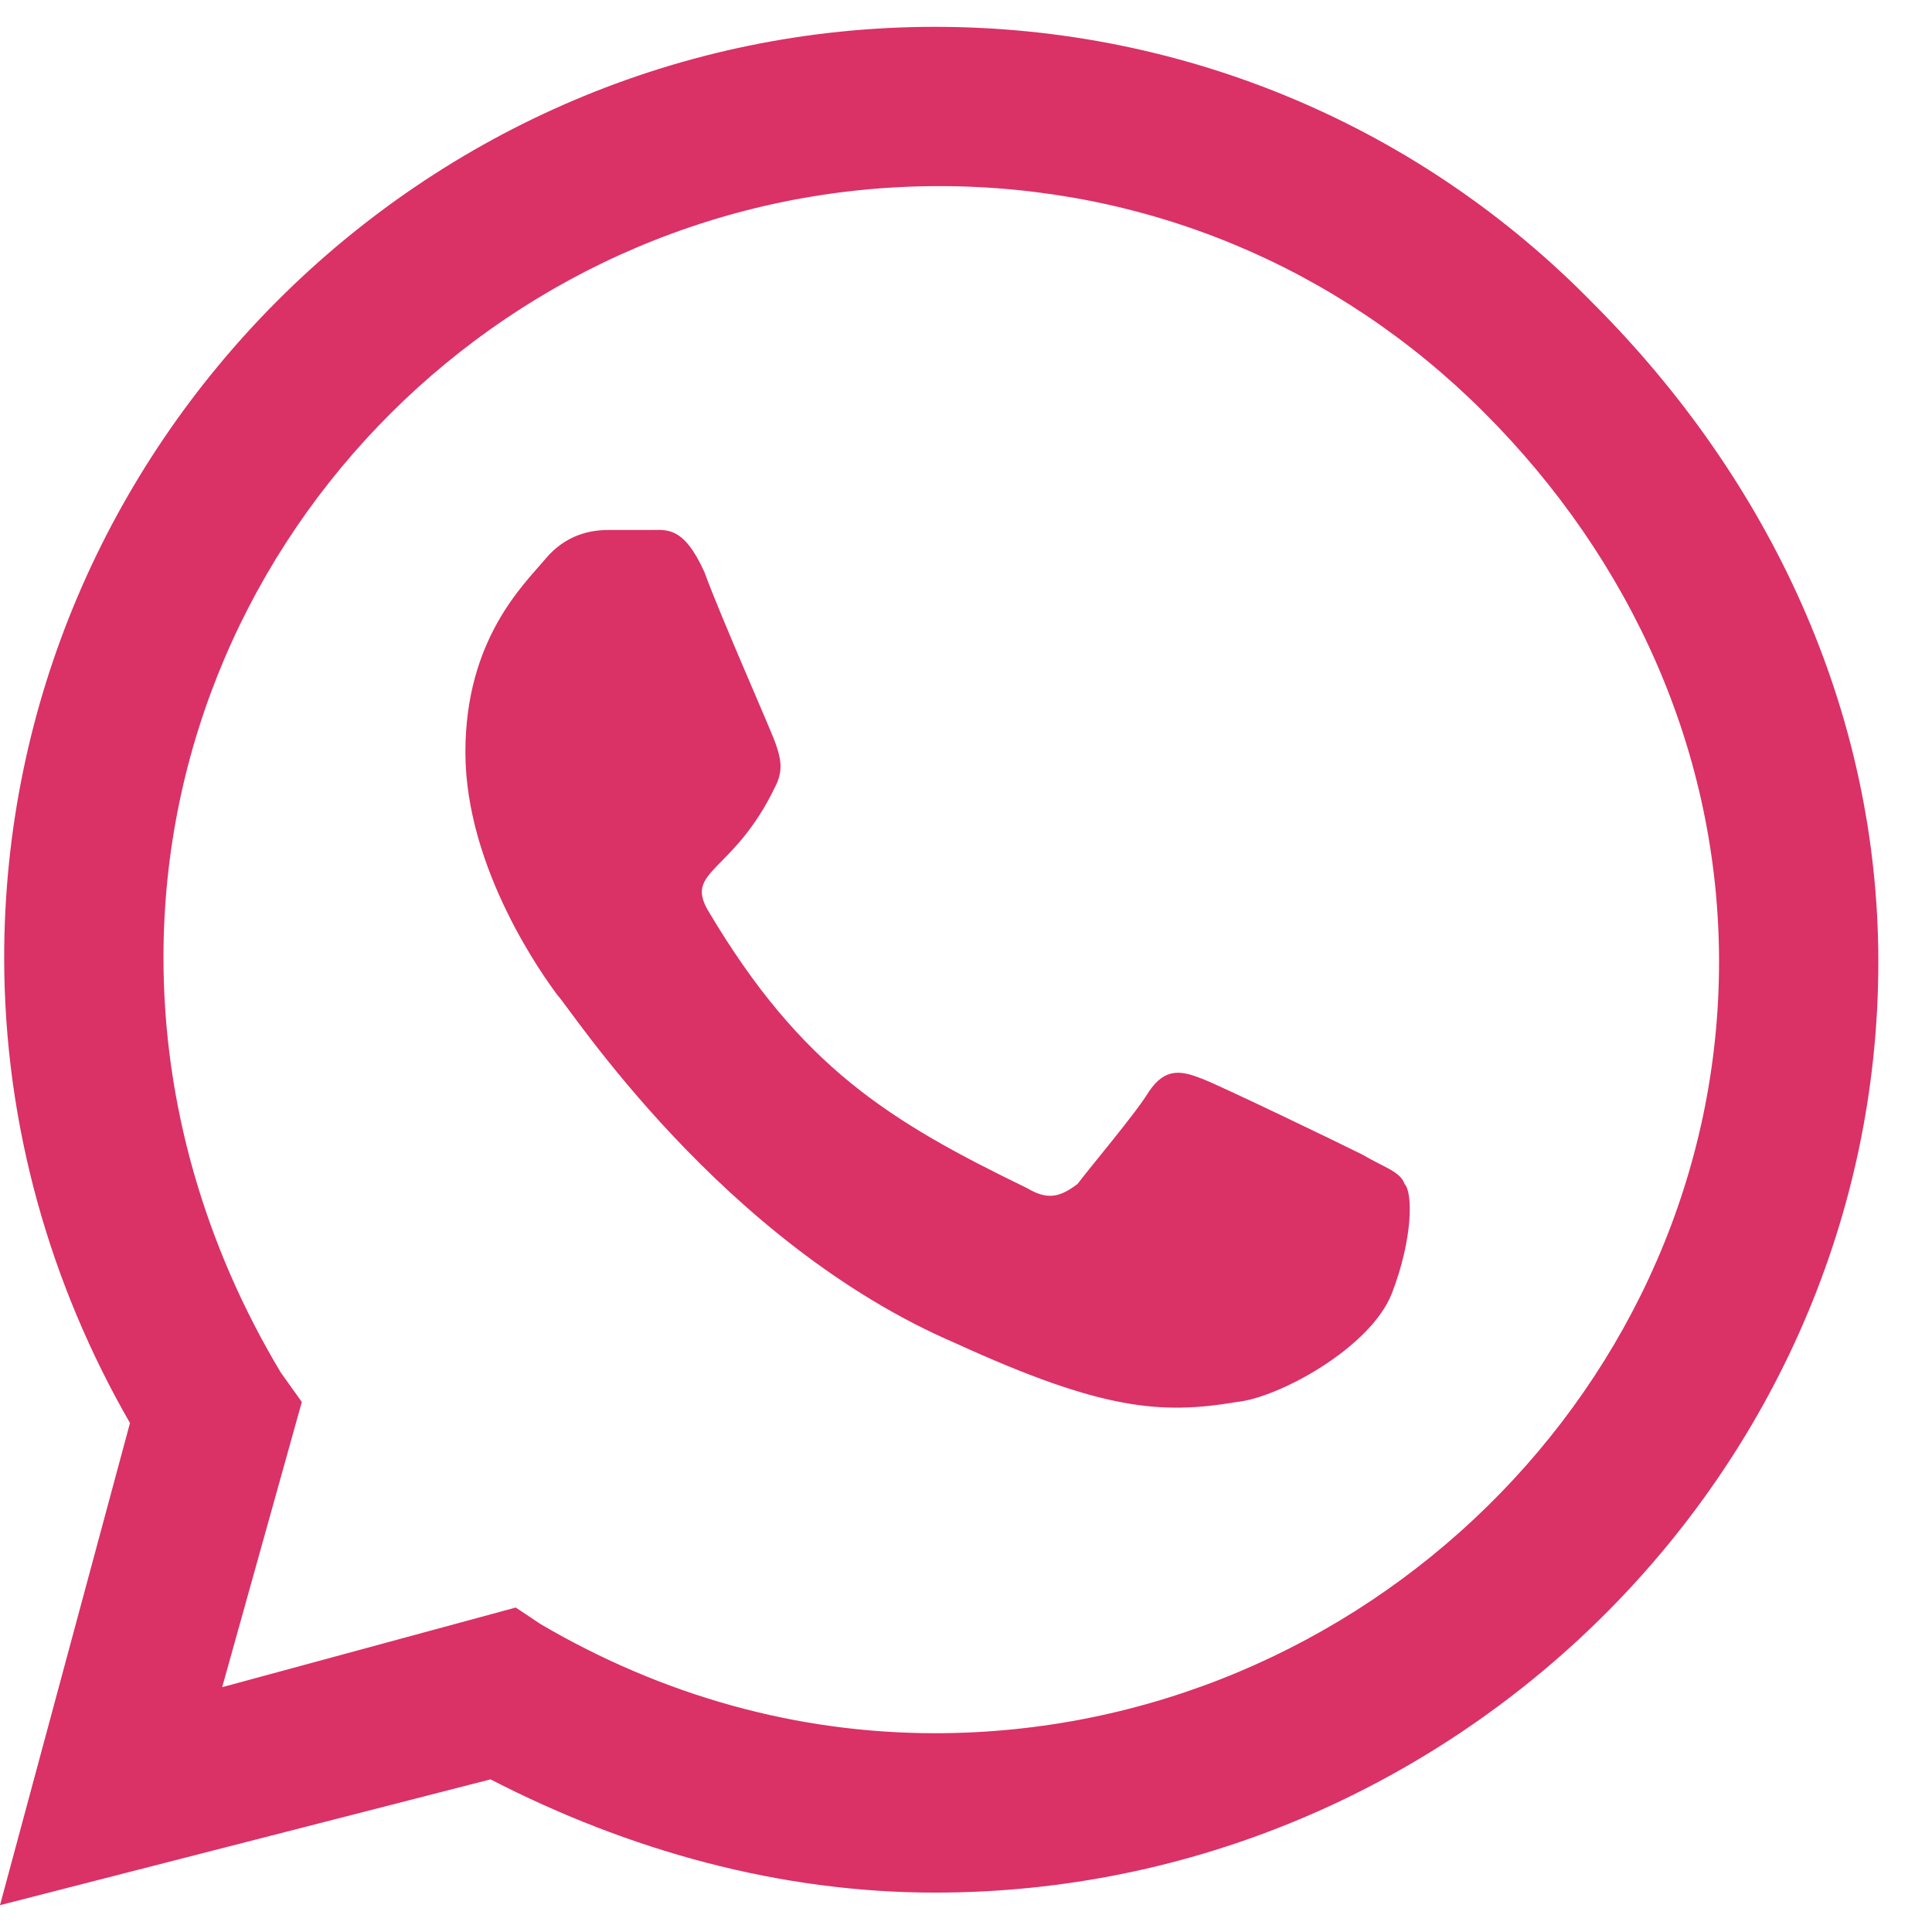 <svg width="18" height="18" viewBox="0 0 18 18" fill="none" xmlns="http://www.w3.org/2000/svg">
<path d="M14.844 2.828C16.484 4.469 17.5 6.617 17.5 8.961C17.5 13.727 13.516 17.633 8.711 17.633C7.266 17.633 5.859 17.242 4.57 16.578L0 17.75L1.211 13.258C0.469 11.969 0.039 10.484 0.039 8.922C0.039 4.156 3.945 0.25 8.711 0.25C11.055 0.25 13.242 1.188 14.844 2.828ZM8.711 16.148C12.695 16.148 16.016 12.906 16.016 8.961C16.016 7.008 15.195 5.211 13.828 3.844C12.461 2.477 10.664 1.734 8.75 1.734C4.766 1.734 1.523 4.977 1.523 8.922C1.523 10.289 1.914 11.617 2.617 12.789L2.812 13.062L2.07 15.719L4.805 14.977L5.039 15.133C6.172 15.797 7.422 16.148 8.711 16.148ZM12.695 10.758C12.891 10.875 13.047 10.914 13.086 11.031C13.164 11.109 13.164 11.539 12.969 12.047C12.773 12.555 11.914 13.023 11.523 13.062C10.82 13.18 10.273 13.141 8.906 12.516C6.719 11.578 5.312 9.391 5.195 9.273C5.078 9.117 4.336 8.102 4.336 7.008C4.336 5.953 4.883 5.445 5.078 5.211C5.273 4.977 5.508 4.938 5.664 4.938C5.781 4.938 5.938 4.938 6.055 4.938C6.211 4.938 6.367 4.898 6.562 5.328C6.719 5.758 7.188 6.812 7.227 6.93C7.266 7.047 7.305 7.164 7.227 7.32C6.836 8.141 6.367 8.102 6.602 8.492C7.461 9.938 8.281 10.445 9.57 11.07C9.766 11.188 9.883 11.148 10.039 11.031C10.156 10.875 10.586 10.367 10.703 10.172C10.859 9.938 11.016 9.977 11.211 10.055C11.406 10.133 12.461 10.641 12.695 10.758Z" fill="#DA3167"/>
</svg>
